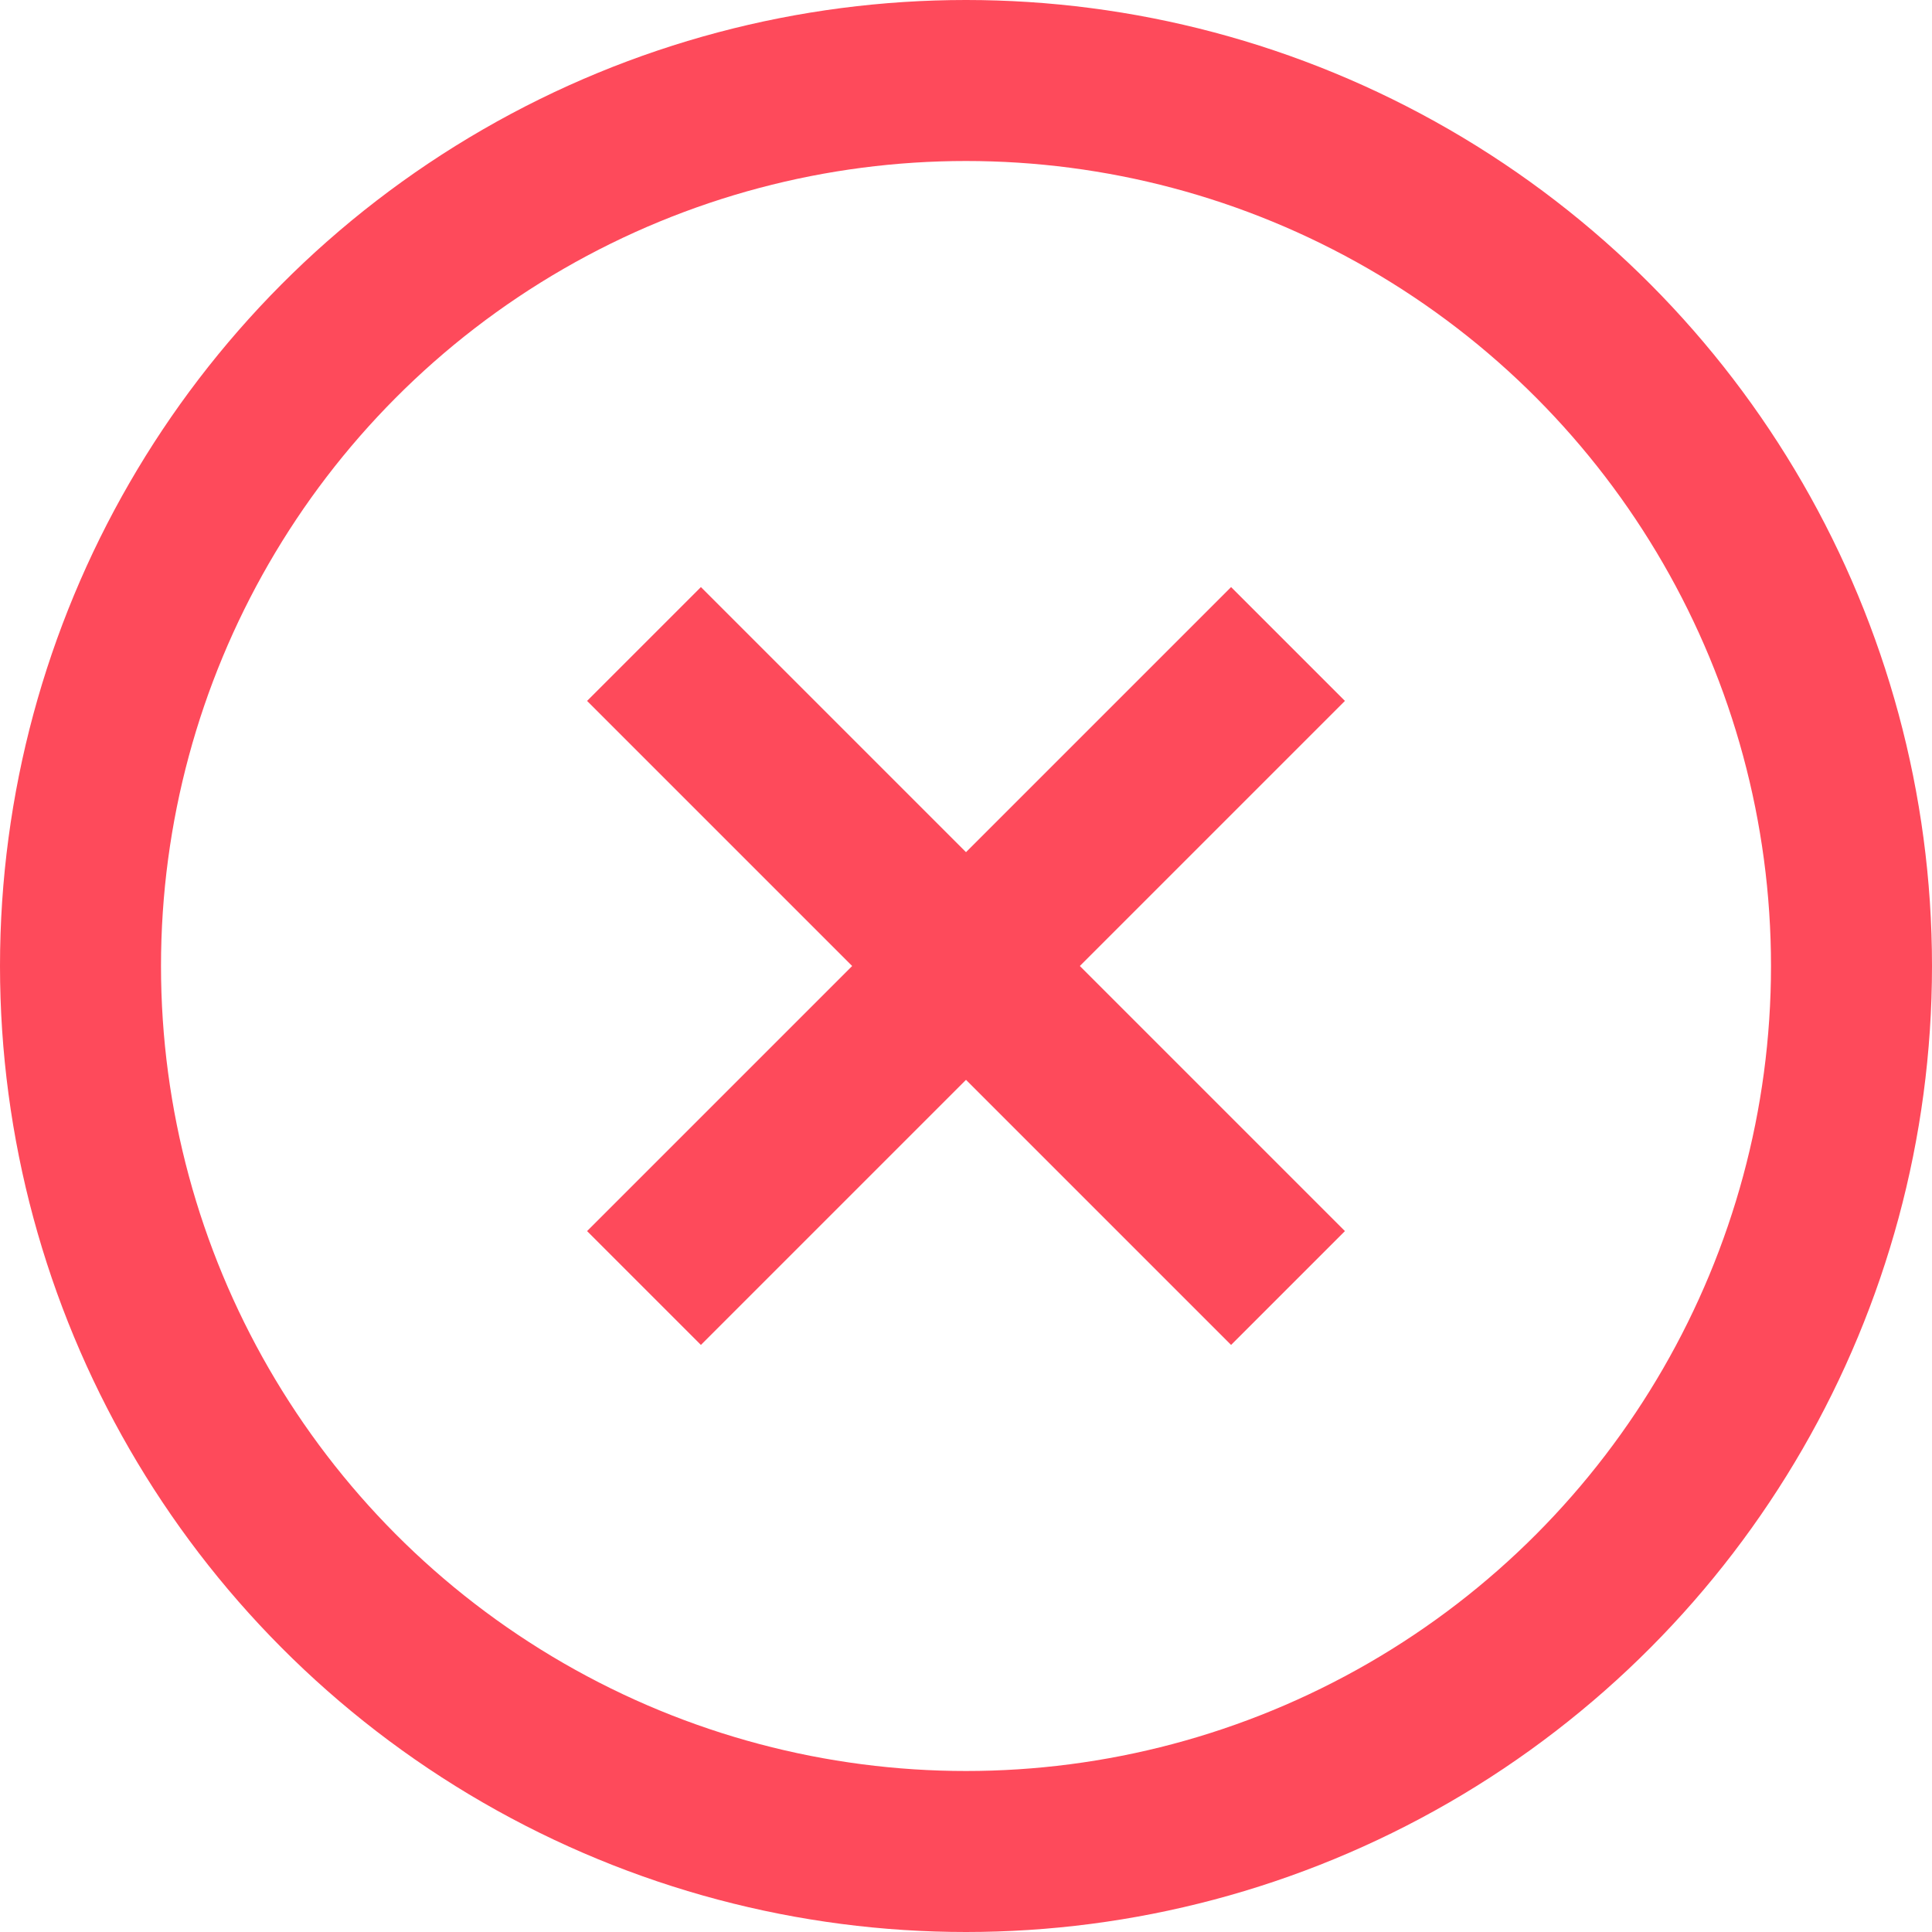 <svg xmlns="http://www.w3.org/2000/svg" width="24" height="24" viewBox="0 0 24 24" fill="none"><circle cx="12" cy="12" r="11" stroke="#FE4A5B" stroke-width="2"></circle><path d="M8 16L16 8" stroke="#FE4A5B" stroke-width="2"></path><path d="M8 8L16 16" stroke="#FE4A5B" stroke-width="2"></path></svg>